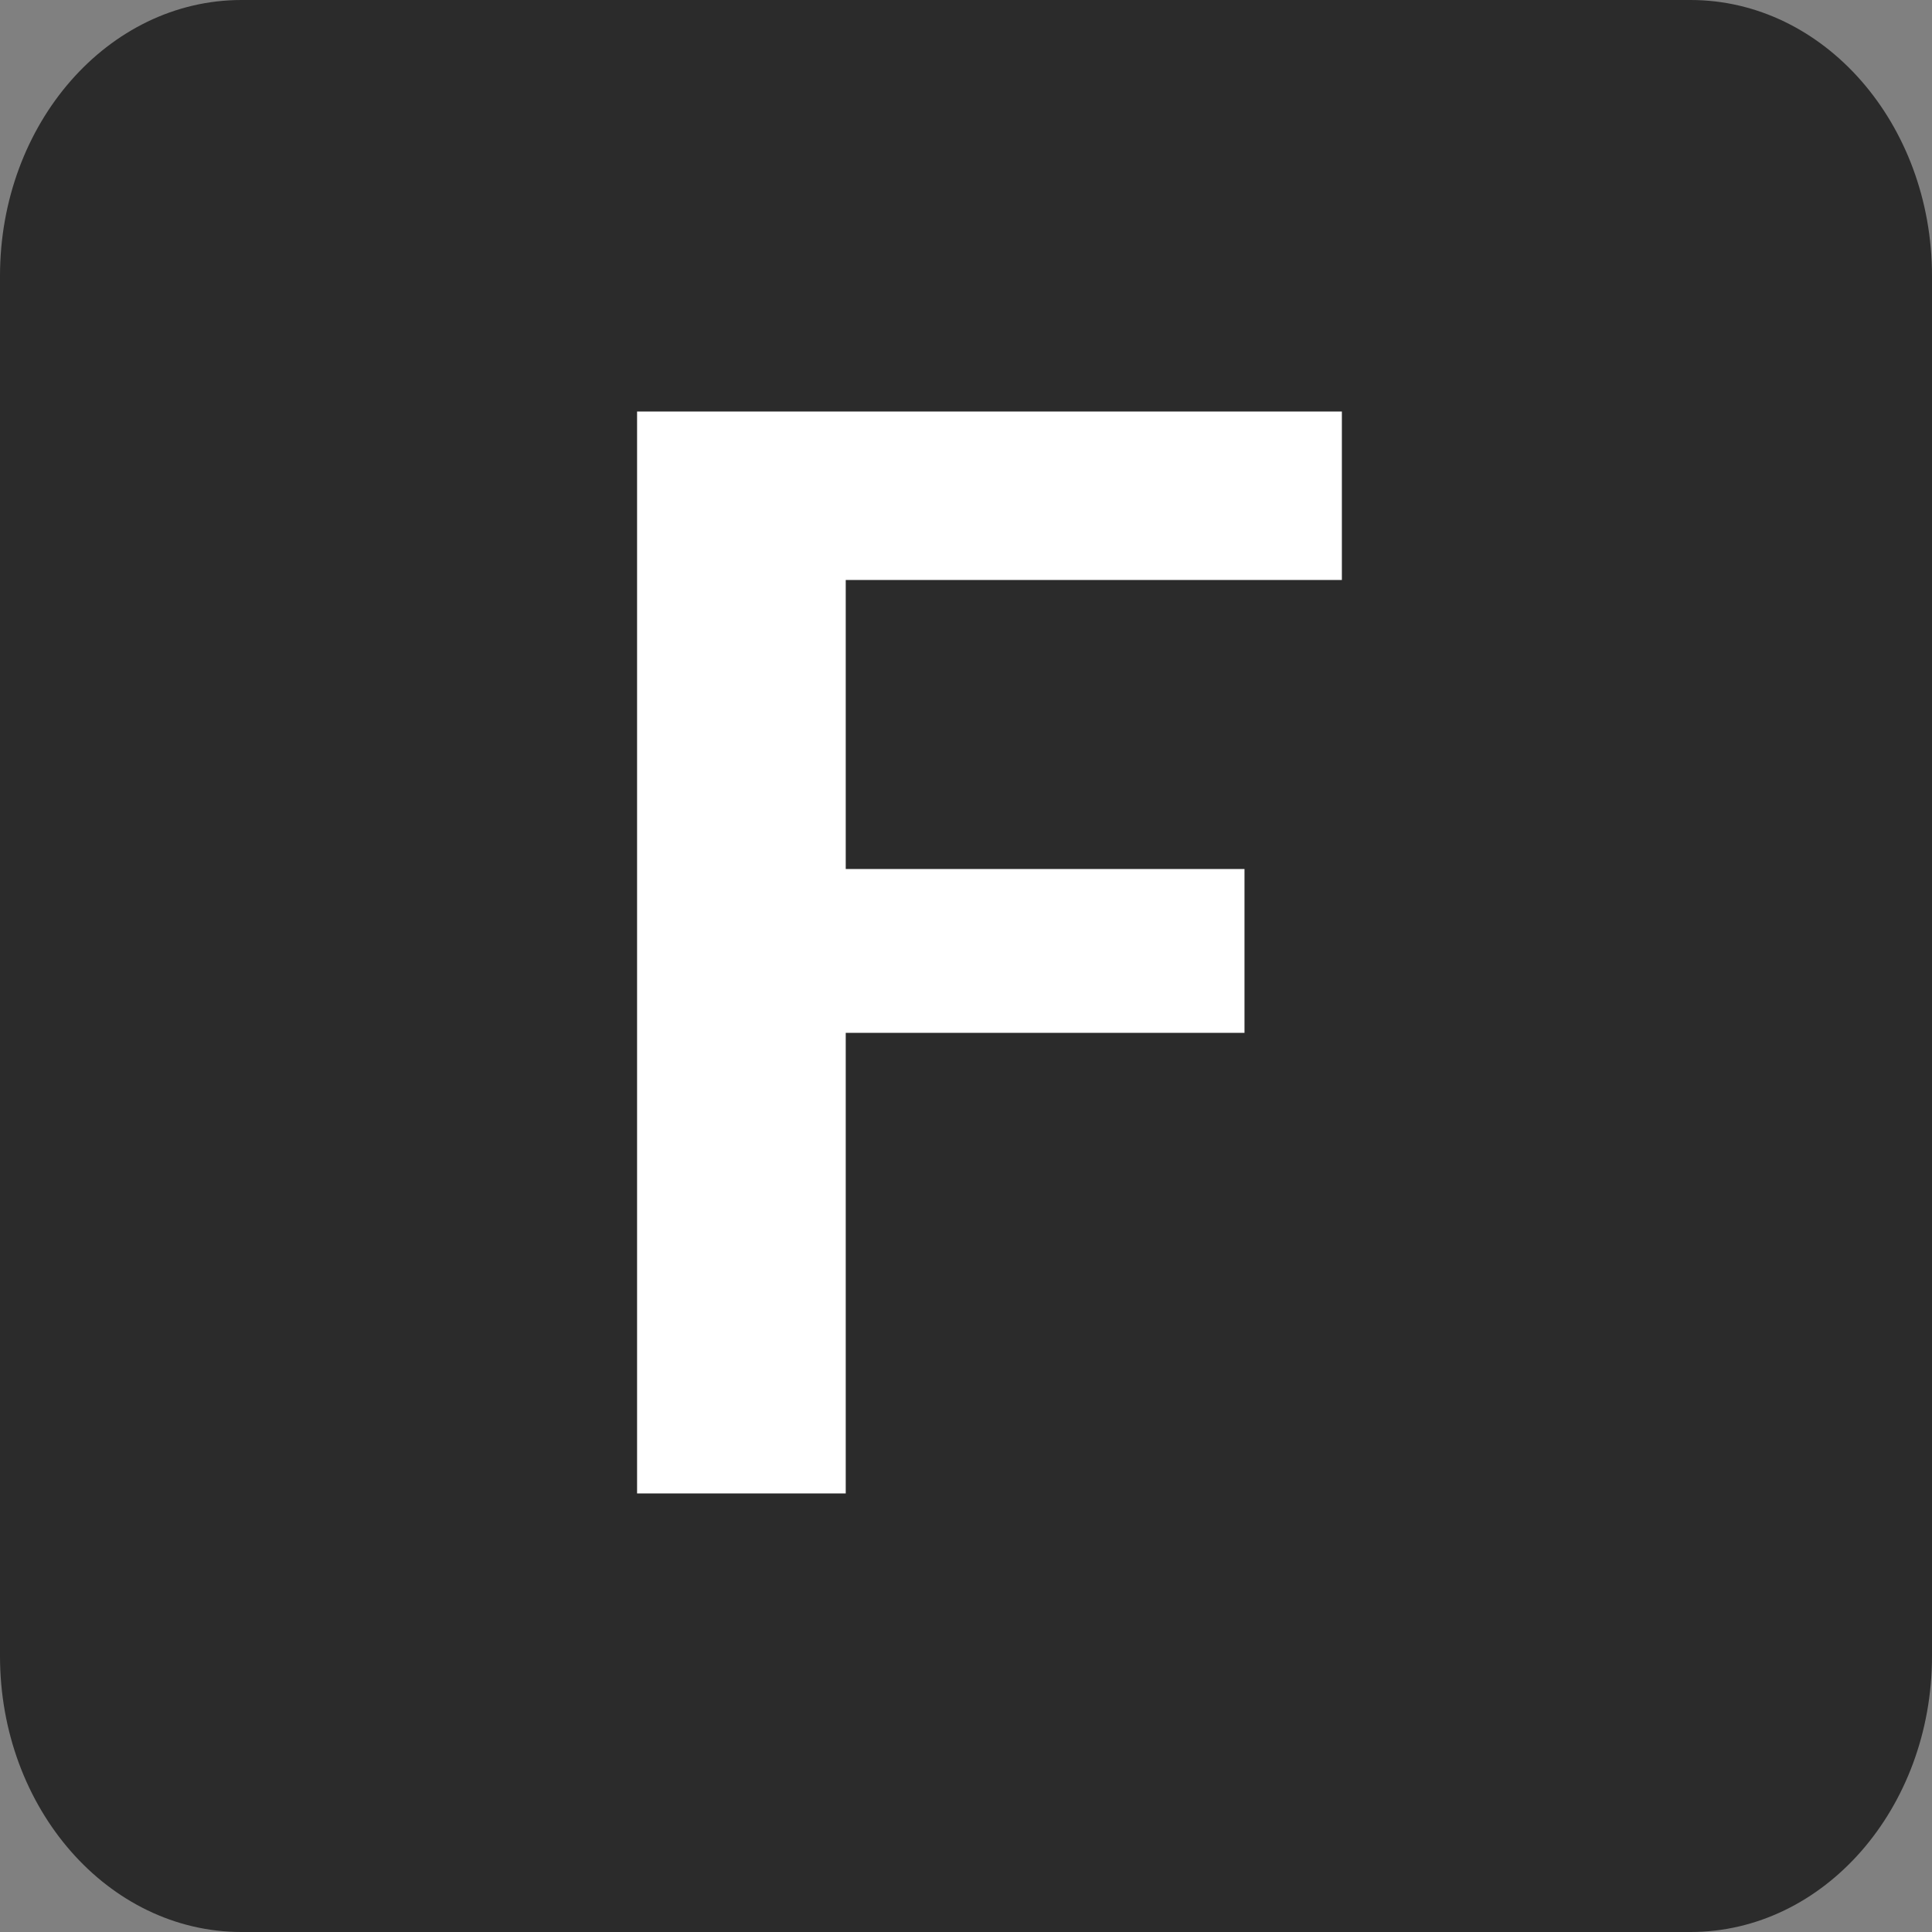 <svg width="1000" height="1000" viewBox="0 0 1000 1000" fill="none" xmlns="http://www.w3.org/2000/svg">
<rect x="0" y="0" width="1000" height="1000" fill="#808080" stroke="none"/>
<g clip-path="url(#clip0_591_2)">
<path d="M875 0H125C55.964 0 0 63.959 0 142.857V857.143C0 936.041 55.964 1000 125 1000H875C944.036 1000 1000 936.041 1000 857.143V142.857C1000 63.959 944.036 0 875 0Z" fill="#2B2B2B"/>
<path d="M329.75 773V213H694.55V300.2H437.75V449.8H644.15V534.6H437.75V773H329.75Z" fill="white"/>
</g>
<defs>
<clipPath id="clip0_591_2">
<rect width="1000" height="1000" fill="white"/>
</clipPath>
</defs>
</svg>

